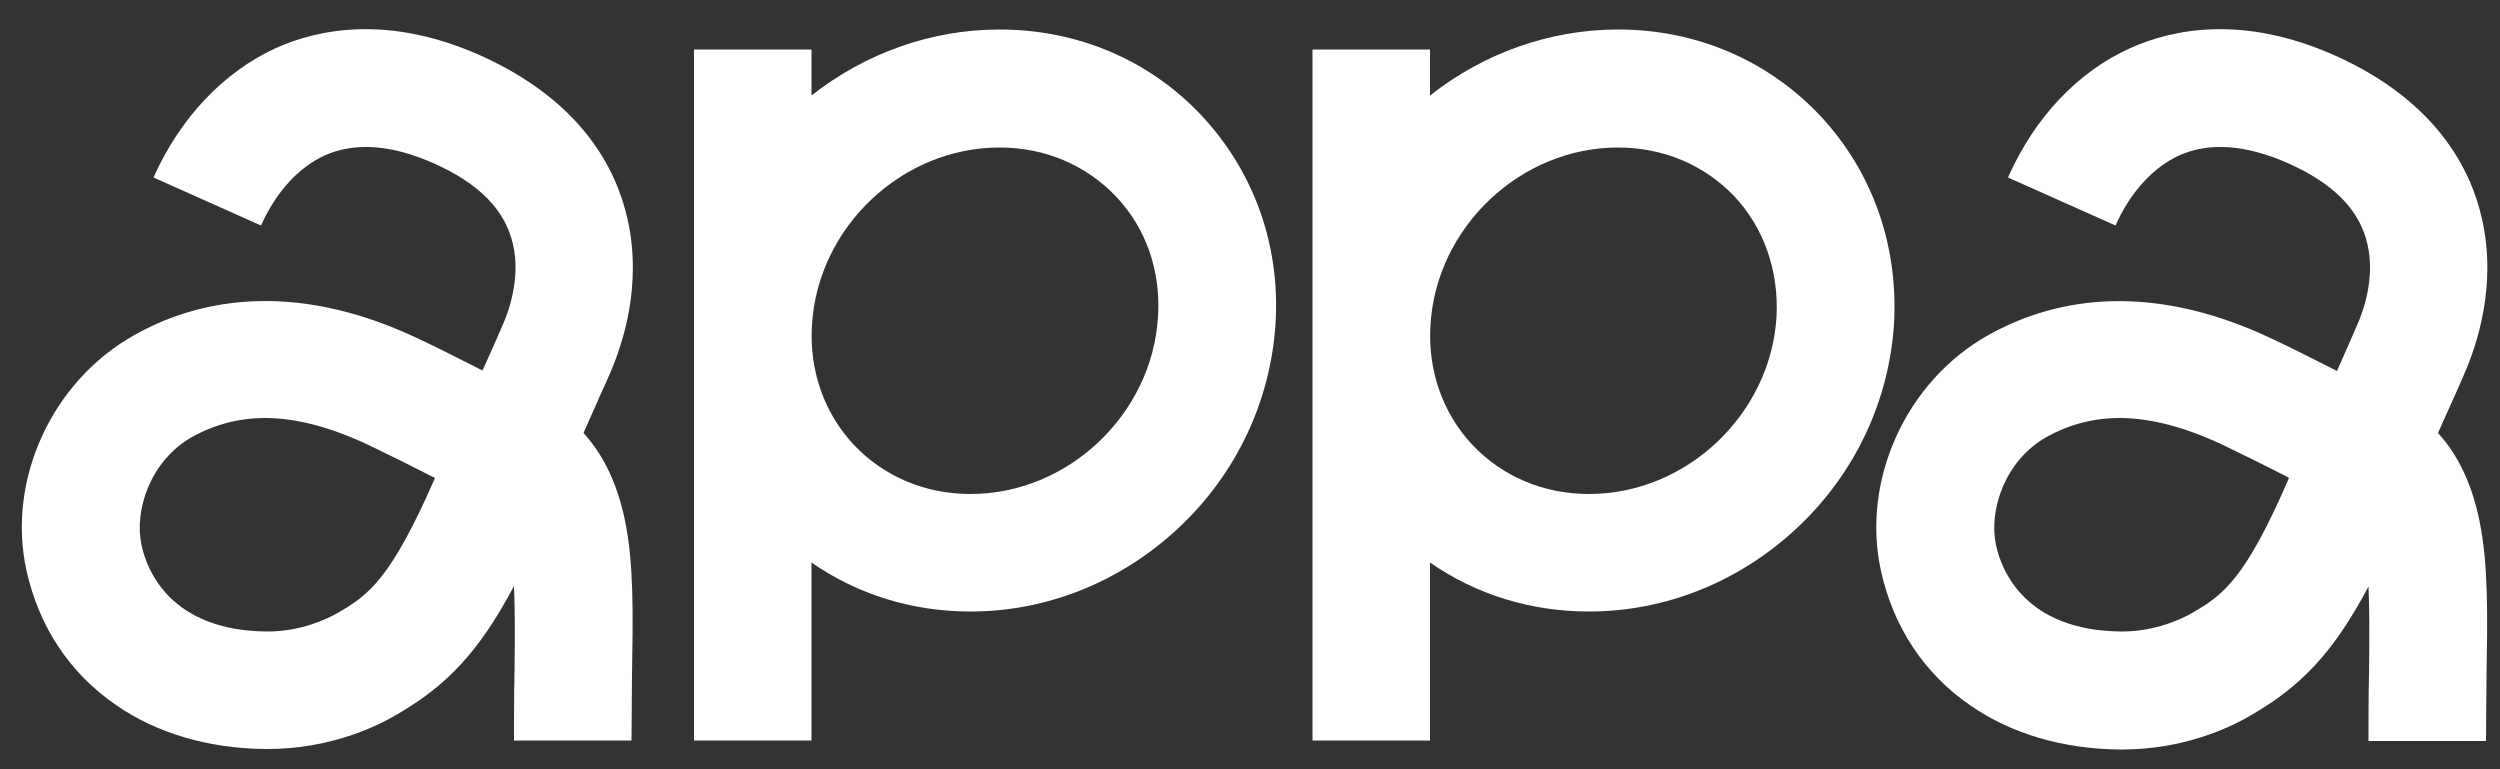 <?xml version="1.0" encoding="utf-8"?>
<!-- Generator: Adobe Illustrator 28.2.0, SVG Export Plug-In . SVG Version: 6.00 Build 0)  -->
<svg version="1.1" id="Ebene_1" xmlns="http://www.w3.org/2000/svg" xmlns:xlink="http://www.w3.org/1999/xlink" x="0px" y="0px"
	 viewBox="0 0 500 153.8" style="enable-background:new 0 0 500 153.8;" xml:space="preserve">
<rect x="0" y="0" width="500" height="153.8" fill="#333333" stroke="none"/>
<style type="text/css">
	.st0{fill:#FFFFFF;}
</style>
<g>
	<path class="st0" d="M121.9,74.9c2.6-5.9,6.6-17.8,3.6-31.1c-2.2-9.9-9.1-23.6-29.4-32.7C77.7,2.9,63.7,5.8,55.2,9.6
		C44.7,14.4,36,23.6,30.7,35.5l21.5,9.6c3-6.7,7.5-11.6,12.7-14c6-2.7,13.3-2.2,21.7,1.5c9.3,4.1,14.5,9.5,16,16.3
		c1.6,6.9-1,13.8-2.2,16.4c-0.5,1.2-1.1,2.5-1.7,3.9c-0.7,1.5-1.4,3.2-2.2,4.9c-4.2-2.1-8.2-4.2-12.9-6.4
		C57.6,55.4,38.4,60.5,26.9,67C10.4,76.2,1.3,96,5.3,114.1c2.5,11.3,8.7,20.6,17.9,26.9c8.2,5.7,18.6,8.7,29.9,8.8
		c0.1,0,0.3,0,0.4,0c12.1,0,21.3-4.2,25.7-6.8c10.1-5.8,16.6-12.6,23.6-25.8c0.2,4.4,0.2,10.1,0.1,17.6c-0.1,4.2-0.1,8.6-0.1,13.3
		h23.5c0-4.5,0.1-8.8,0.1-12.9c0.2-12,0.4-22.3-1.4-31.1c-1.5-7.2-4.2-13-8.3-17.5c1.3-2.9,2.4-5.4,3.4-7.7
		C120.8,77.4,121.4,76.1,121.9,74.9z M67.5,122.6c-1.9,1.1-7.2,3.7-14,3.7c-0.1,0-0.1,0-0.2,0c-19.1-0.2-23.9-12.1-25-17.3
		c-1.5-7,1.8-16.9,10.1-21.6c4.5-2.5,9.4-3.8,14.6-3.8c6.2,0,13,1.8,20.5,5.3c4.6,2.2,8.6,4.2,12.9,6.4c0.2,0.1,0.4,0.2,0.6,0.3
		C78.2,115.7,73.8,119,67.5,122.6z"/>
	<path class="st0" d="M487.6,86.6c1.3-2.9,2.4-5.4,3.5-7.8c0.6-1.4,1.2-2.7,1.7-3.9c2.6-5.9,6.6-17.8,3.6-31.1
		c-2.2-9.9-9.1-23.6-29.4-32.7c-18.4-8.2-32.4-5.3-40.9-1.5c-10.5,4.7-19.2,13.9-24.5,25.9l21.5,9.6c3-6.7,7.5-11.6,12.7-14
		c6-2.7,13.3-2.2,21.7,1.5c9.3,4.1,14.5,9.5,16,16.3c1.6,6.9-1,13.8-2.2,16.4c-0.5,1.2-1.1,2.5-1.7,3.9c-0.7,1.6-1.4,3.2-2.2,5
		c-4.2-2.1-8.2-4.2-12.9-6.4c-26.1-12.4-45.2-7.3-56.8-0.8c-16.5,9.2-25.5,29.1-21.5,47.2c2.5,11.3,8.7,20.6,17.9,26.9
		c8.2,5.7,18.6,8.7,29.9,8.8c0.1,0,0.3,0,0.4,0c12.1,0,21.3-4.2,25.7-6.8c10.1-5.8,16.6-12.6,23.6-25.8c0.2,4.4,0.2,10.1,0.1,17.6
		c-0.1,4.2-0.1,8.6-0.1,13.3h23.5c0-4.5,0.1-8.8,0.1-12.9c0.2-12,0.4-22.3-1.4-31.1C494.4,96.9,491.7,91.1,487.6,86.6z M438.4,122.6
		c-1.9,1.1-7.2,3.7-14,3.7c-0.1,0-0.1,0-0.2,0c-19.1-0.2-23.9-12.1-25-17.3c-1.5-7,1.8-16.9,10.1-21.6c4.5-2.5,9.4-3.8,14.6-3.8
		c6.2,0,13,1.8,20.5,5.3c4.6,2.2,8.6,4.2,12.9,6.4c0.2,0.1,0.4,0.2,0.5,0.3C449.1,115.7,444.7,119,438.4,122.6z"/>
	<path class="st0" d="M199.9,5.9c-13.6,0-26.8,4.7-37.6,13.2V9.9h-23.5v138.2h23.5v-35.6c9.2,6.4,20.1,9.8,31.8,9.8
		c15.4,0,30.2-6,41.7-16.8c11.5-10.8,18.3-25.3,19.3-40.7c1-15.7-4.3-30.5-14.8-41.7C229.9,12,215.5,5.9,199.9,5.9z M231.6,63.4
		c-1.2,19.5-18,35.4-37.5,35.4c-9.1,0-17.3-3.5-23.3-9.8c-6-6.4-9-15-8.4-24.1c1.2-19.5,18-35.4,37.5-35.4c9.1,0,17.3,3.5,23.3,9.8
		C229.2,45.6,232.2,54.2,231.6,63.4z"/>
	<path class="st0" d="M364,23.1C353.5,12,339.2,5.9,323.6,5.9c-13.6,0-26.8,4.7-37.6,13.2V9.9h-23.5v138.2H286v-35.6
		c9.2,6.4,20.1,9.8,31.8,9.8c15.4,0,30.2-6,41.7-16.8c11.5-10.8,18.3-25.3,19.3-40.7C379.7,49.1,374.5,34.3,364,23.1z M355.3,63.4
		c-1.2,19.5-18,35.4-37.5,35.4c-9.1,0-17.3-3.5-23.3-9.8c-6-6.4-9-15-8.4-24.1c1.2-19.5,18-35.4,37.5-35.4c9.1,0,17.3,3.5,23.3,9.8
		C352.8,45.6,355.8,54.2,355.3,63.4z"/>
</g>
</svg>
